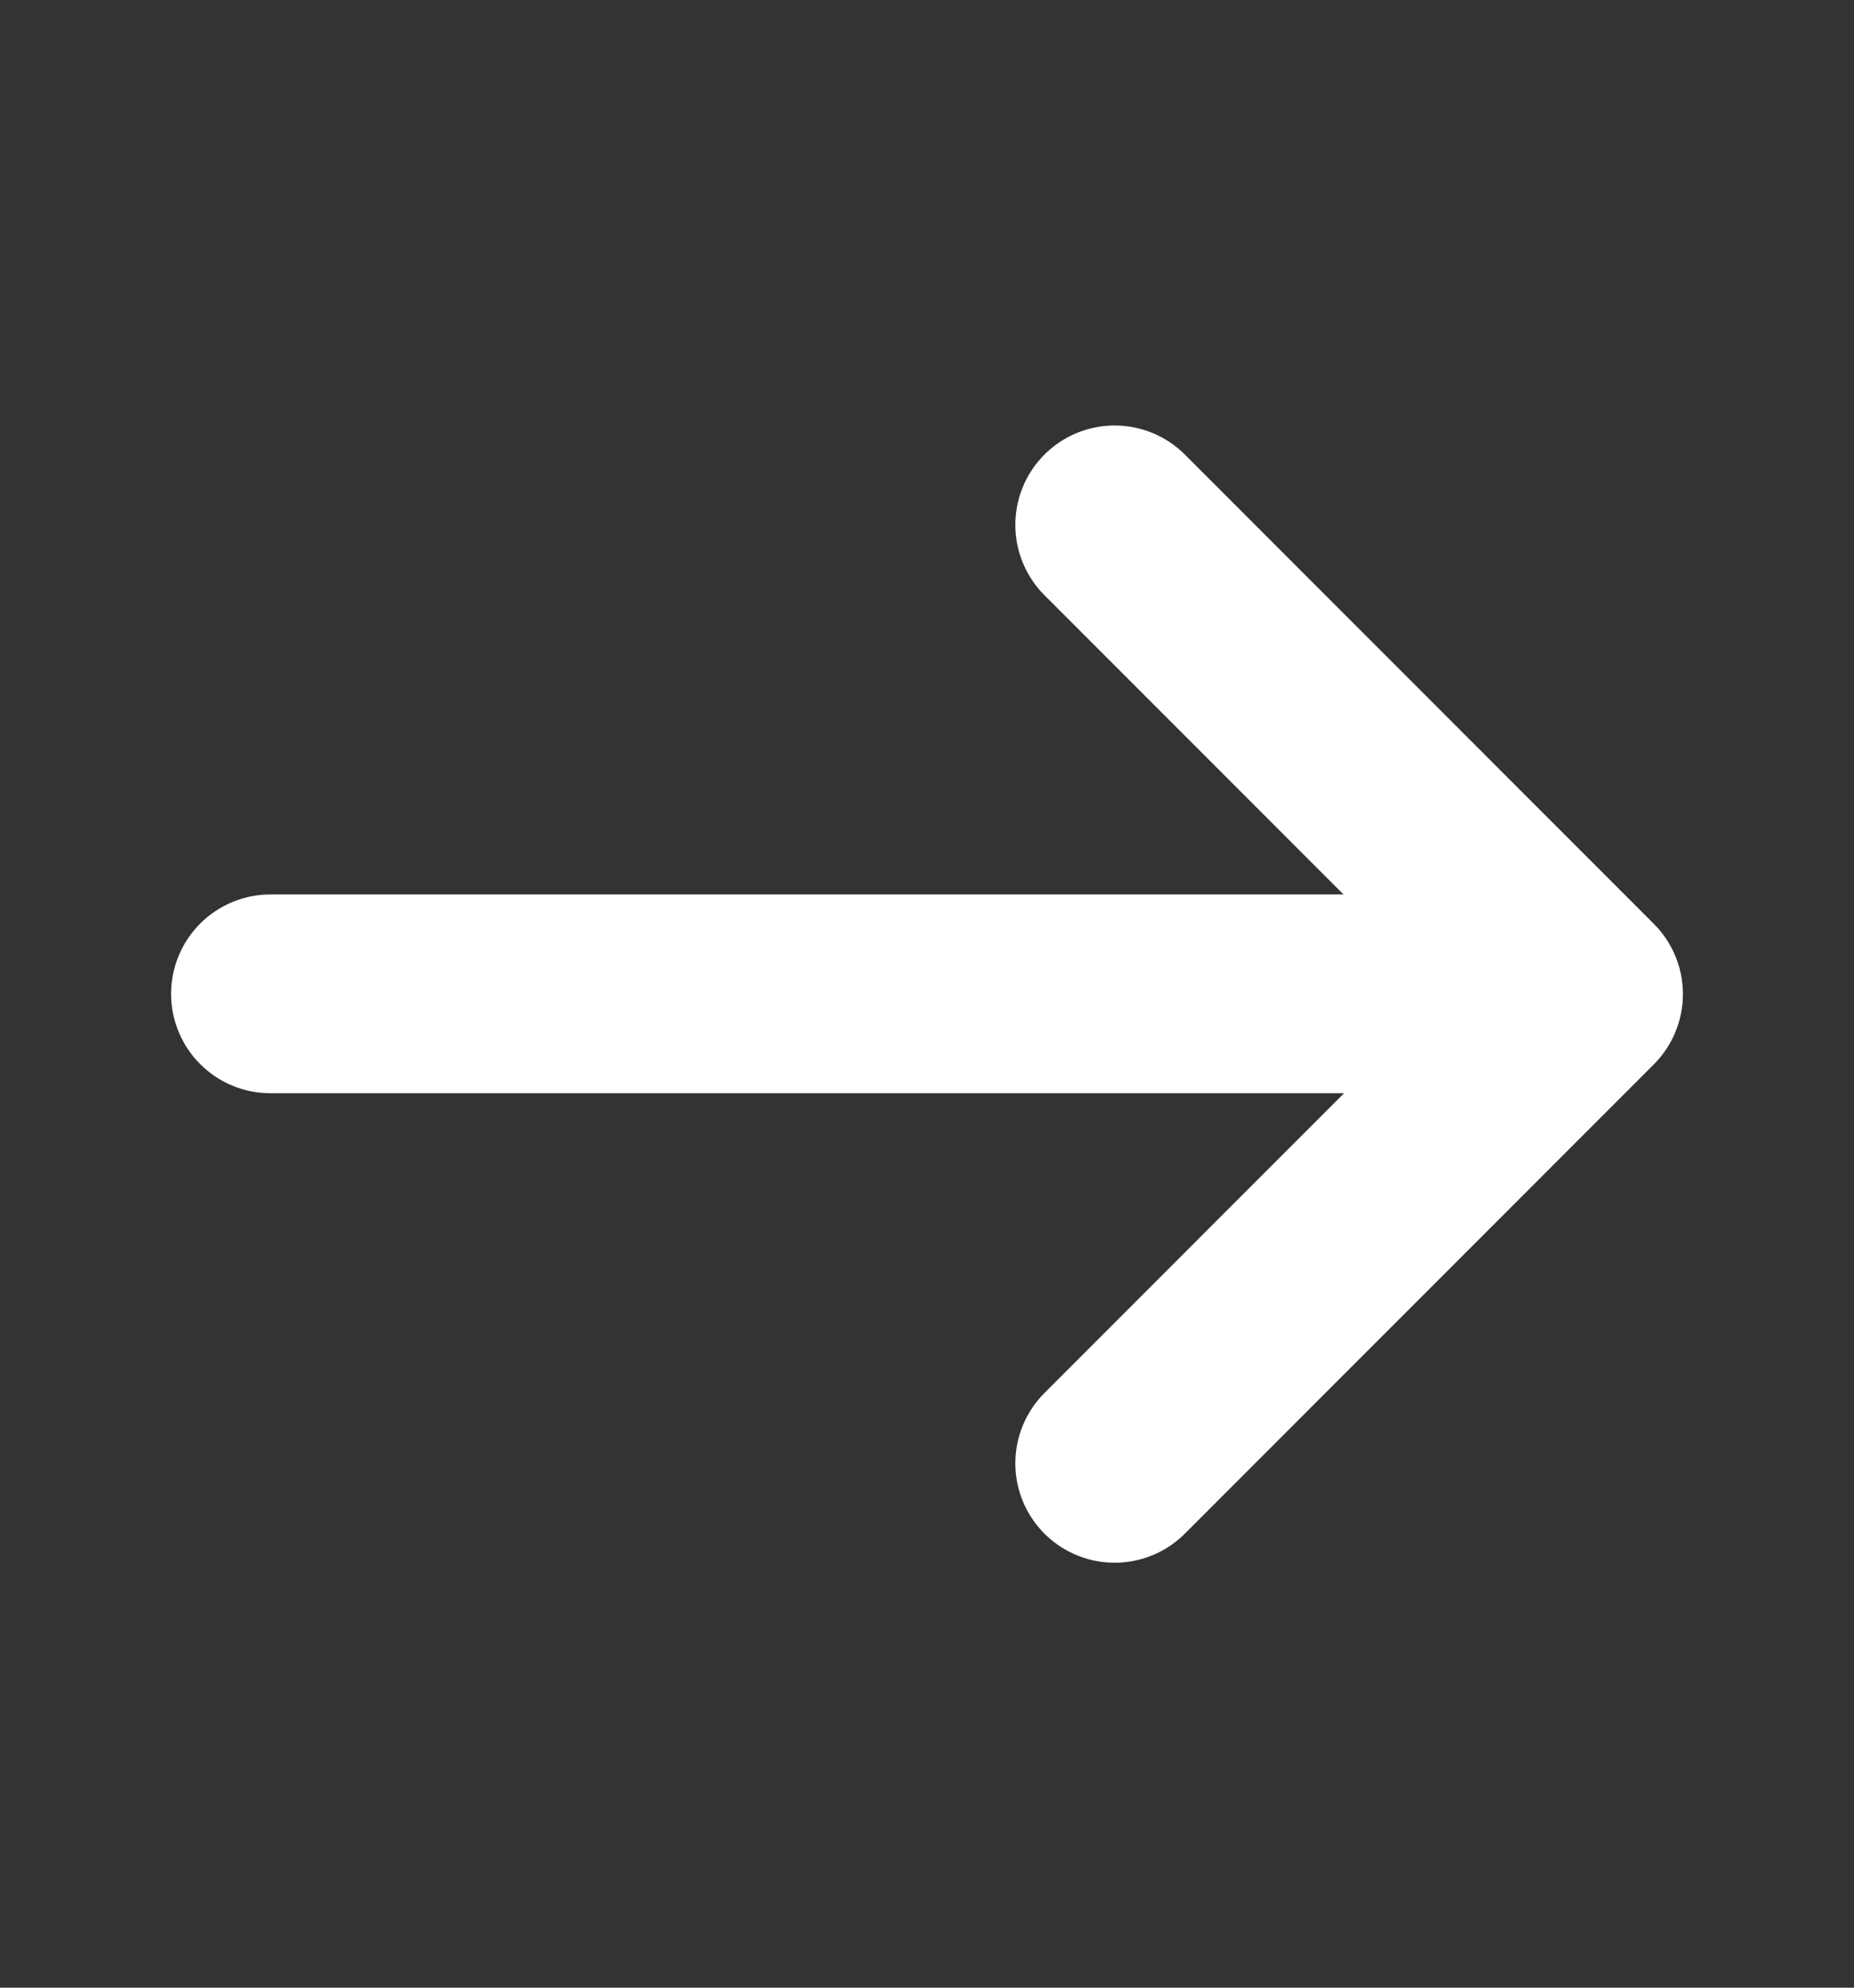 <svg width="14" height="15" viewBox="0 0 14 15" fill="none" xmlns="http://www.w3.org/2000/svg">
<rect x="0" y="0" width="14" height="15" fill="#333333" stroke="none"/>
<path d="M8.417 3.961L11.958 7.502L8.417 11.043" stroke="white" stroke-width="1.5" stroke-miterlimit="10" stroke-linecap="round" stroke-linejoin="round"/>
<path d="M2.042 7.5H11.859" stroke="white" stroke-width="1.5" stroke-miterlimit="10" stroke-linecap="round" stroke-linejoin="round"/>
</svg>
